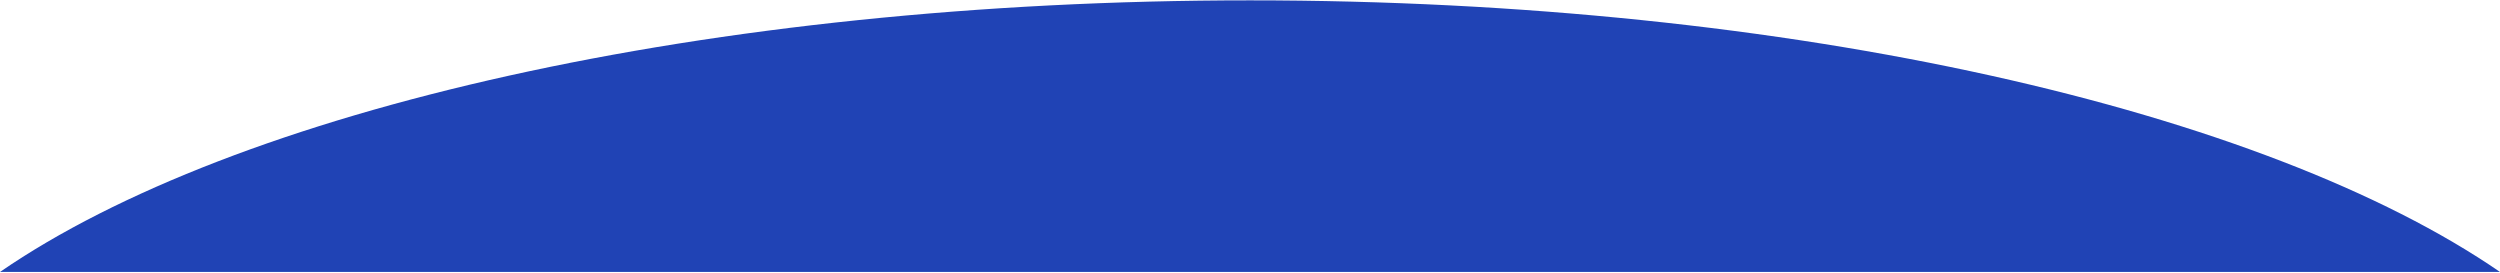 <svg width="1400" height="153" viewBox="0 0 1400 153" fill="none" xmlns="http://www.w3.org/2000/svg">
<path fill-rule="evenodd" clip-rule="evenodd" d="M1400 152.298H0C131.353 61.928 395.523 0.198 700 0.198C1004.48 0.198 1268.65 61.928 1400 152.298Z" fill="#2043B5"/>
</svg>
